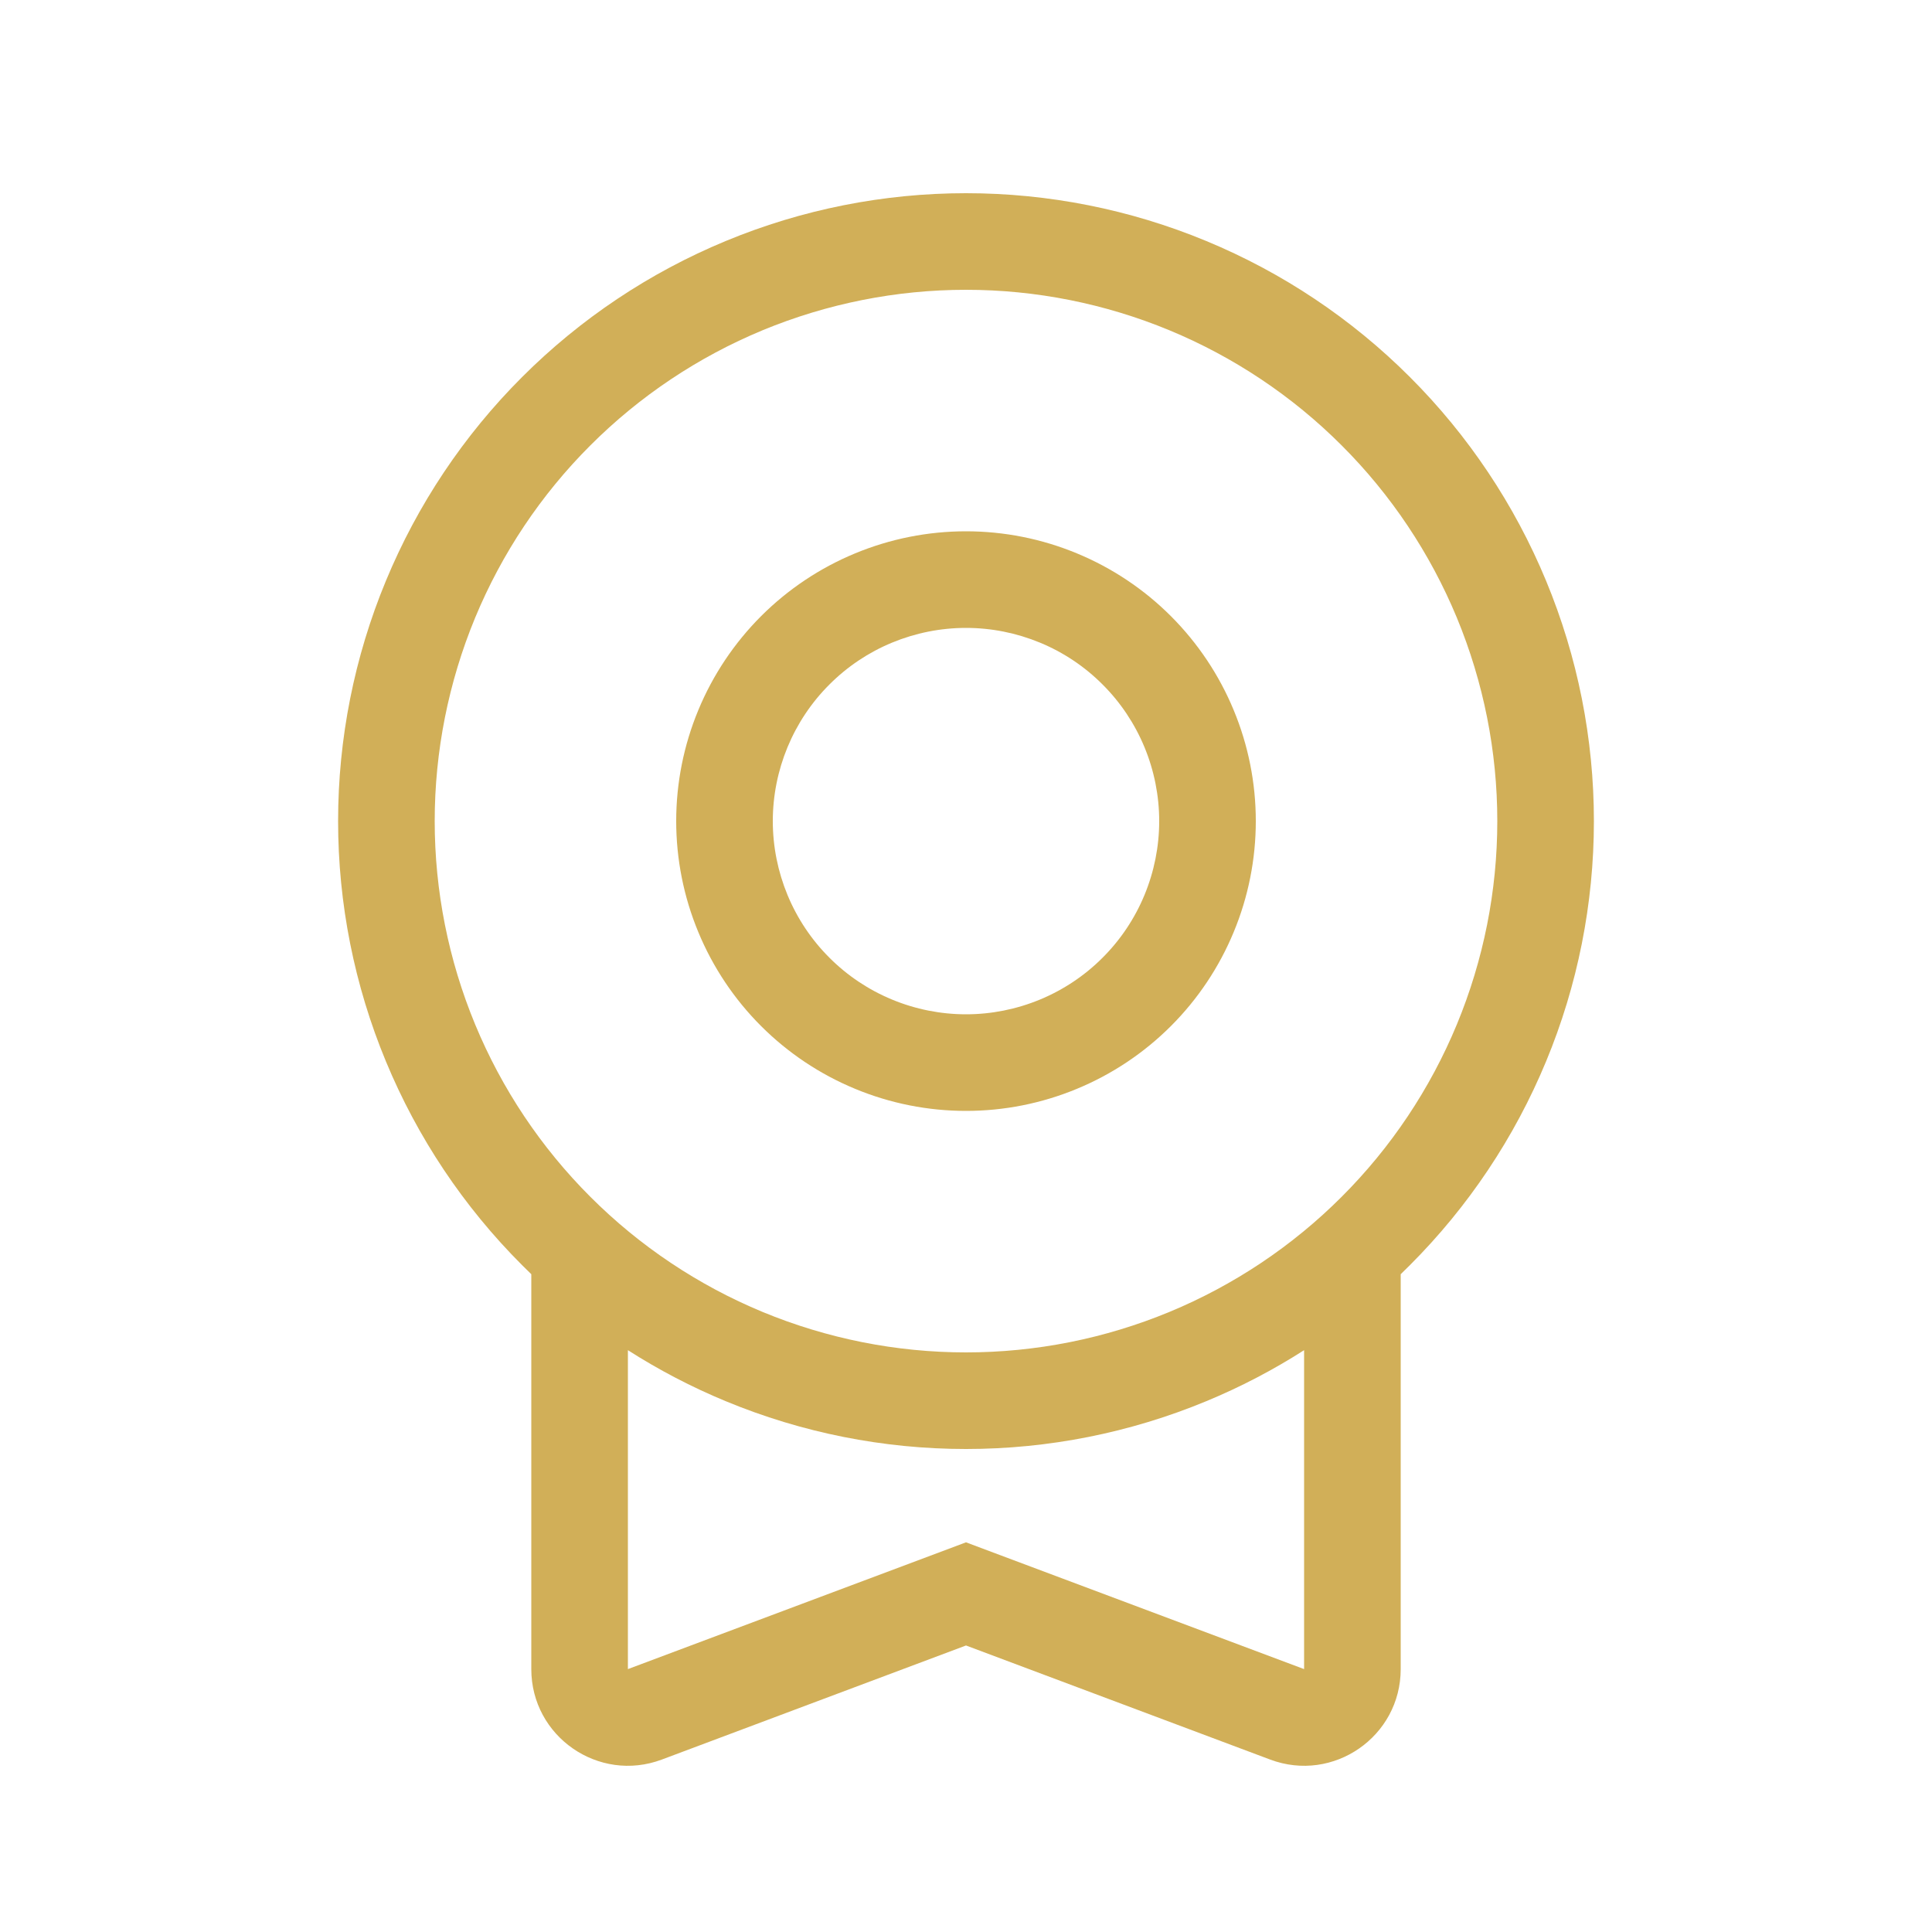 <svg width="40" height="40" viewBox="0 0 40 40" fill="none" xmlns="http://www.w3.org/2000/svg">
<g id="RN_merit_icon">
<path id="Union" fill-rule="evenodd" clip-rule="evenodd" d="M20 6C18.555 6 17.125 6.285 15.79 6.837C14.456 7.39 13.243 8.2 12.222 9.222C11.2 10.243 10.39 11.456 9.837 12.79C9.285 14.125 9 15.556 9 17C9 18.445 9.285 19.875 9.837 21.209C10.39 22.544 11.2 23.757 12.222 24.778C13.243 25.8 14.456 26.61 15.79 27.163C17.125 27.715 18.555 28 20 28C21.445 28 22.875 27.715 24.209 27.163C25.544 26.61 26.757 25.8 27.778 24.778C28.8 23.757 29.61 22.544 30.163 21.209C30.715 19.875 31 18.445 31 17C31 15.556 30.715 14.125 30.163 12.79C29.61 11.456 28.8 10.243 27.778 9.222C26.757 8.2 25.544 7.39 24.209 6.837C22.875 6.285 21.445 6 20 6ZM15.025 4.99C16.602 4.336 18.293 4 20 4C21.707 4 23.398 4.336 24.975 4.99C26.552 5.643 27.985 6.6 29.192 7.808C30.4 9.015 31.357 10.448 32.01 12.025C32.664 13.602 33 15.293 33 17C33 18.707 32.664 20.398 32.01 21.975C31.357 23.552 30.399 24.985 29.192 26.192C29.129 26.256 29.065 26.319 29 26.381V34.557C29 35.953 27.605 36.92 26.298 36.43L20 34.068L13.702 36.43C12.395 36.92 11 35.953 11 34.557V26.381C10.935 26.319 10.871 26.256 10.808 26.192C9.6 24.985 8.643 23.552 7.99 21.975C7.336 20.398 7 18.707 7 17C7 15.293 7.336 13.602 7.99 12.025C8.643 10.448 9.6 9.015 10.808 7.808C12.015 6.6 13.448 5.643 15.025 4.99ZM13 27.954V34.557L19.649 32.064L20 31.932L20.351 32.064L27 34.557V27.954C26.359 28.364 25.681 28.718 24.975 29.01C23.398 29.664 21.707 30 20 30C18.293 30 16.602 29.664 15.025 29.01C14.319 28.718 13.641 28.364 13 27.954ZM20 13C19.475 13 18.955 13.104 18.469 13.305C17.984 13.505 17.543 13.8 17.172 14.172C16.8 14.543 16.506 14.984 16.305 15.469C16.104 15.955 16 16.475 16 17C16 17.525 16.104 18.045 16.305 18.531C16.506 19.016 16.8 19.457 17.172 19.828C17.543 20.2 17.984 20.494 18.469 20.695C18.955 20.896 19.475 21 20 21C20.525 21 21.045 20.896 21.531 20.695C22.016 20.494 22.457 20.2 22.828 19.828C23.2 19.457 23.494 19.016 23.695 18.531C23.896 18.045 24 17.525 24 17C24 16.475 23.896 15.955 23.695 15.469C23.494 14.984 23.2 14.543 22.828 14.172C22.457 13.8 22.016 13.505 21.531 13.305C21.045 13.104 20.525 13 20 13ZM17.704 11.457C18.432 11.155 19.212 11 20 11C20.788 11 21.568 11.155 22.296 11.457C23.024 11.758 23.686 12.2 24.243 12.757C24.8 13.315 25.242 13.976 25.543 14.704C25.845 15.432 26 16.212 26 17C26 17.788 25.845 18.568 25.543 19.296C25.242 20.024 24.8 20.686 24.243 21.243C23.686 21.8 23.024 22.242 22.296 22.543C21.568 22.845 20.788 23 20 23C19.212 23 18.432 22.845 17.704 22.543C16.976 22.242 16.314 21.8 15.757 21.243C15.2 20.686 14.758 20.024 14.457 19.296C14.155 18.568 14 17.788 14 17C14 16.212 14.155 15.432 14.457 14.704C14.758 13.976 15.2 13.315 15.757 12.757C16.314 12.2 16.976 11.758 17.704 11.457Z" fill="#D1AF58"/>
</g>
</svg>
